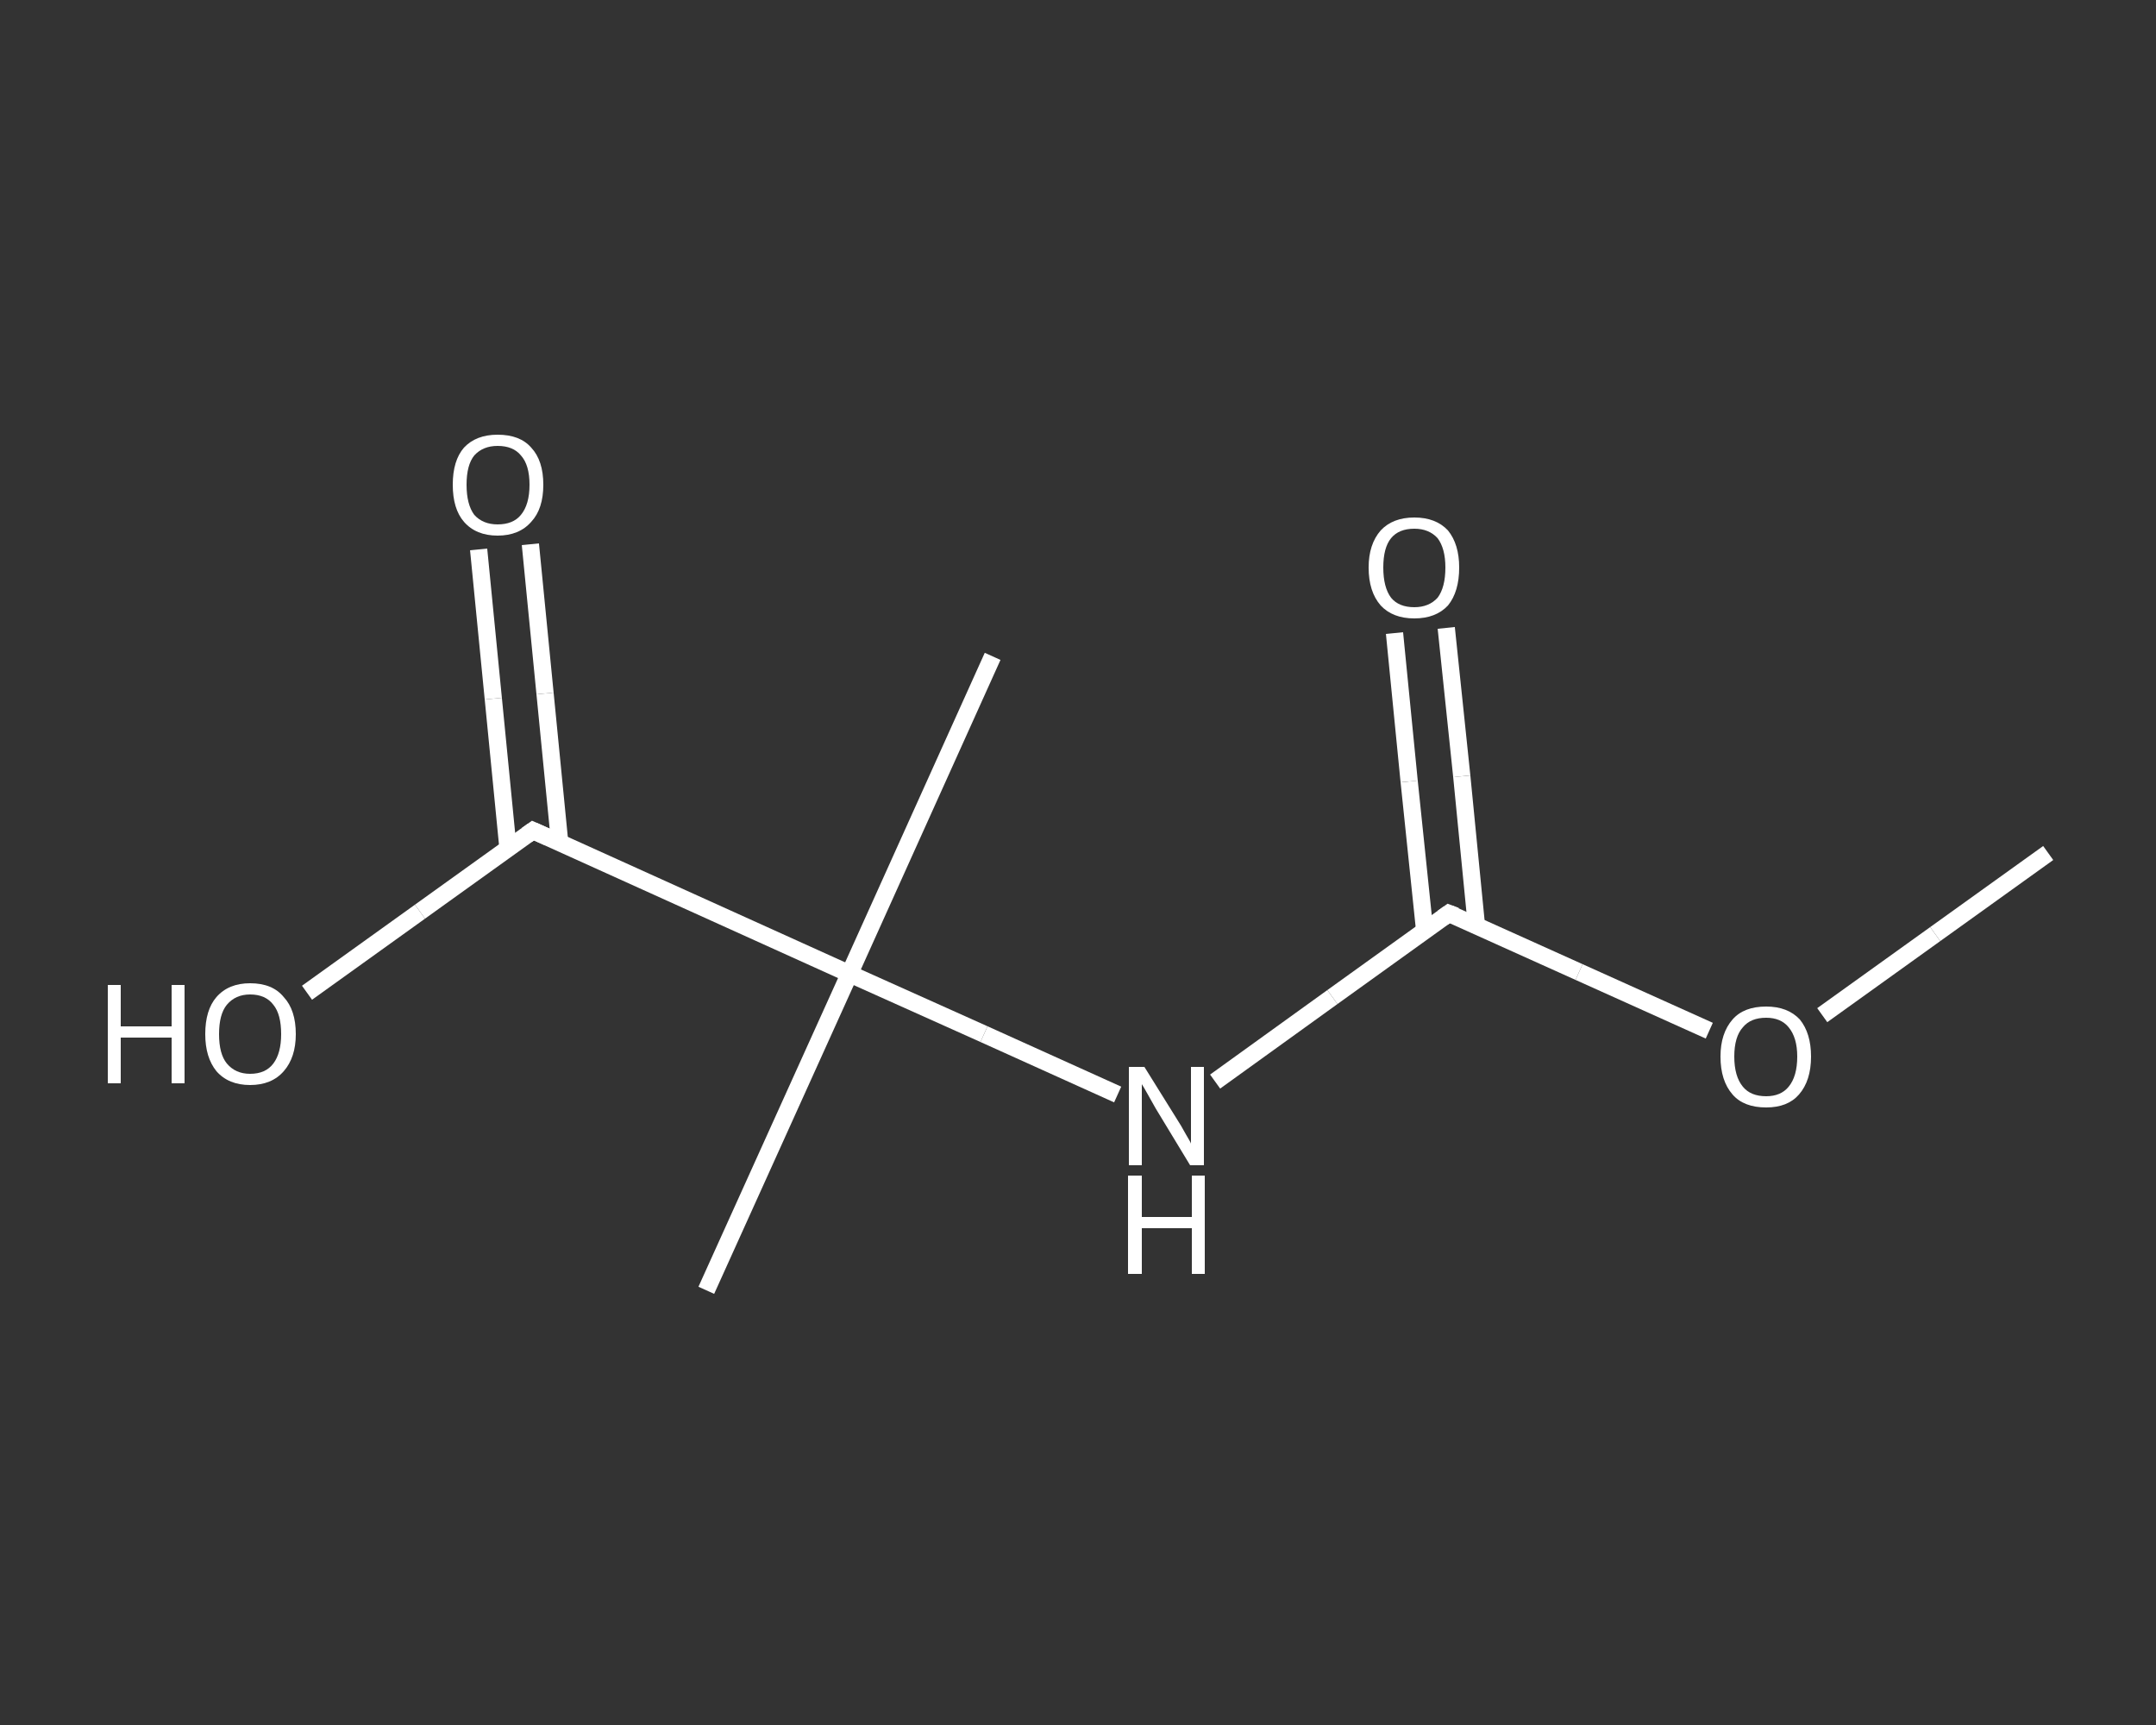 <?xml version='1.0' encoding='iso-8859-1'?>
<svg version='1.1' baseProfile='full'
              xmlns='http://www.w3.org/2000/svg'
                      xmlns:rdkit='http://www.rdkit.org/xml'
                      xmlns:xlink='http://www.w3.org/1999/xlink'
                  xml:space='preserve'
width='250px' height='200px' viewBox='0 0 250 200'>
<rect x="0" y="0" width="250" height="200" fill="#333333" stroke="none"/>
<!-- END OF HEADER -->
<rect style='opacity:1.0;fill:transparent;stroke:none' width='250.0' height='200.0' x='0.0' y='0.0'> </rect>
<path class='bond-0 atom-0 atom-1' d='M 237.5,98.9 L 224.4,108.3' style='fill:none;fill-rule:evenodd;stroke:#FFFFFF;stroke-width:2.0px;stroke-linecap:butt;stroke-linejoin:miter;stroke-opacity:1' />
<path class='bond-0 atom-0 atom-1' d='M 224.4,108.3 L 211.3,117.7' style='fill:none;fill-rule:evenodd;stroke:#FFFFFF;stroke-width:2.0px;stroke-linecap:butt;stroke-linejoin:miter;stroke-opacity:1' />
<path class='bond-1 atom-1 atom-2' d='M 198.2,119.5 L 183.1,112.7' style='fill:none;fill-rule:evenodd;stroke:#FFFFFF;stroke-width:2.0px;stroke-linecap:butt;stroke-linejoin:miter;stroke-opacity:1' />
<path class='bond-1 atom-1 atom-2' d='M 183.1,112.7 L 168.0,105.9' style='fill:none;fill-rule:evenodd;stroke:#FFFFFF;stroke-width:2.0px;stroke-linecap:butt;stroke-linejoin:miter;stroke-opacity:1' />
<path class='bond-2 atom-2 atom-3' d='M 171.2,107.3 L 169.5,90.0' style='fill:none;fill-rule:evenodd;stroke:#FFFFFF;stroke-width:2.0px;stroke-linecap:butt;stroke-linejoin:miter;stroke-opacity:1' />
<path class='bond-2 atom-2 atom-3' d='M 169.5,90.0 L 167.7,72.8' style='fill:none;fill-rule:evenodd;stroke:#FFFFFF;stroke-width:2.0px;stroke-linecap:butt;stroke-linejoin:miter;stroke-opacity:1' />
<path class='bond-2 atom-2 atom-3' d='M 165.2,107.9 L 163.4,90.6' style='fill:none;fill-rule:evenodd;stroke:#FFFFFF;stroke-width:2.0px;stroke-linecap:butt;stroke-linejoin:miter;stroke-opacity:1' />
<path class='bond-2 atom-2 atom-3' d='M 163.4,90.6 L 161.7,73.4' style='fill:none;fill-rule:evenodd;stroke:#FFFFFF;stroke-width:2.0px;stroke-linecap:butt;stroke-linejoin:miter;stroke-opacity:1' />
<path class='bond-3 atom-2 atom-4' d='M 168.0,105.9 L 154.5,115.6' style='fill:none;fill-rule:evenodd;stroke:#FFFFFF;stroke-width:2.0px;stroke-linecap:butt;stroke-linejoin:miter;stroke-opacity:1' />
<path class='bond-3 atom-2 atom-4' d='M 154.5,115.6 L 140.9,125.4' style='fill:none;fill-rule:evenodd;stroke:#FFFFFF;stroke-width:2.0px;stroke-linecap:butt;stroke-linejoin:miter;stroke-opacity:1' />
<path class='bond-4 atom-4 atom-5' d='M 129.6,126.9 L 114.1,119.9' style='fill:none;fill-rule:evenodd;stroke:#FFFFFF;stroke-width:2.0px;stroke-linecap:butt;stroke-linejoin:miter;stroke-opacity:1' />
<path class='bond-4 atom-4 atom-5' d='M 114.1,119.9 L 98.5,112.9' style='fill:none;fill-rule:evenodd;stroke:#FFFFFF;stroke-width:2.0px;stroke-linecap:butt;stroke-linejoin:miter;stroke-opacity:1' />
<path class='bond-5 atom-5 atom-6' d='M 98.5,112.9 L 81.9,149.6' style='fill:none;fill-rule:evenodd;stroke:#FFFFFF;stroke-width:2.0px;stroke-linecap:butt;stroke-linejoin:miter;stroke-opacity:1' />
<path class='bond-6 atom-5 atom-7' d='M 98.5,112.9 L 115.1,76.1' style='fill:none;fill-rule:evenodd;stroke:#FFFFFF;stroke-width:2.0px;stroke-linecap:butt;stroke-linejoin:miter;stroke-opacity:1' />
<path class='bond-7 atom-5 atom-8' d='M 98.5,112.9 L 61.8,96.3' style='fill:none;fill-rule:evenodd;stroke:#FFFFFF;stroke-width:2.0px;stroke-linecap:butt;stroke-linejoin:miter;stroke-opacity:1' />
<path class='bond-8 atom-8 atom-9' d='M 64.9,97.7 L 63.2,80.4' style='fill:none;fill-rule:evenodd;stroke:#FFFFFF;stroke-width:2.0px;stroke-linecap:butt;stroke-linejoin:miter;stroke-opacity:1' />
<path class='bond-8 atom-8 atom-9' d='M 63.2,80.4 L 61.5,63.1' style='fill:none;fill-rule:evenodd;stroke:#FFFFFF;stroke-width:2.0px;stroke-linecap:butt;stroke-linejoin:miter;stroke-opacity:1' />
<path class='bond-8 atom-8 atom-9' d='M 58.9,98.3 L 57.2,81.0' style='fill:none;fill-rule:evenodd;stroke:#FFFFFF;stroke-width:2.0px;stroke-linecap:butt;stroke-linejoin:miter;stroke-opacity:1' />
<path class='bond-8 atom-8 atom-9' d='M 57.2,81.0 L 55.5,63.7' style='fill:none;fill-rule:evenodd;stroke:#FFFFFF;stroke-width:2.0px;stroke-linecap:butt;stroke-linejoin:miter;stroke-opacity:1' />
<path class='bond-9 atom-8 atom-10' d='M 61.8,96.3 L 48.7,105.7' style='fill:none;fill-rule:evenodd;stroke:#FFFFFF;stroke-width:2.0px;stroke-linecap:butt;stroke-linejoin:miter;stroke-opacity:1' />
<path class='bond-9 atom-8 atom-10' d='M 48.7,105.7 L 35.6,115.1' style='fill:none;fill-rule:evenodd;stroke:#FFFFFF;stroke-width:2.0px;stroke-linecap:butt;stroke-linejoin:miter;stroke-opacity:1' />
<path d='M 168.8,106.2 L 168.0,105.9 L 167.3,106.4' style='fill:none;stroke:#FFFFFF;stroke-width:2.0px;stroke-linecap:butt;stroke-linejoin:miter;stroke-opacity:1;' />
<path d='M 63.6,97.1 L 61.8,96.3 L 61.1,96.8' style='fill:none;stroke:#FFFFFF;stroke-width:2.0px;stroke-linecap:butt;stroke-linejoin:miter;stroke-opacity:1;' />
<path class='atom-1' d='M 199.5 122.5
Q 199.5 119.8, 200.9 118.2
Q 202.2 116.7, 204.8 116.7
Q 207.3 116.7, 208.7 118.2
Q 210.0 119.8, 210.0 122.5
Q 210.0 125.3, 208.6 126.9
Q 207.3 128.4, 204.8 128.4
Q 202.2 128.4, 200.9 126.9
Q 199.5 125.3, 199.5 122.5
M 204.8 127.1
Q 206.5 127.1, 207.4 126.0
Q 208.4 124.8, 208.4 122.5
Q 208.4 120.3, 207.4 119.1
Q 206.5 118.0, 204.8 118.0
Q 203.0 118.0, 202.1 119.1
Q 201.1 120.2, 201.1 122.5
Q 201.1 124.8, 202.1 126.0
Q 203.0 127.1, 204.8 127.1
' fill='#FFFFFF'/>
<path class='atom-3' d='M 158.7 65.8
Q 158.7 63.1, 160.1 61.5
Q 161.5 60.0, 164.0 60.0
Q 166.5 60.0, 167.9 61.5
Q 169.2 63.1, 169.2 65.8
Q 169.2 68.6, 167.9 70.2
Q 166.5 71.7, 164.0 71.7
Q 161.5 71.7, 160.1 70.2
Q 158.7 68.6, 158.7 65.8
M 164.0 70.4
Q 165.7 70.4, 166.7 69.3
Q 167.6 68.1, 167.6 65.8
Q 167.6 63.6, 166.7 62.4
Q 165.7 61.3, 164.0 61.3
Q 162.2 61.3, 161.3 62.4
Q 160.4 63.5, 160.4 65.8
Q 160.4 68.1, 161.3 69.3
Q 162.2 70.4, 164.0 70.4
' fill='#FFFFFF'/>
<path class='atom-4' d='M 132.7 123.7
L 136.5 129.8
Q 136.9 130.4, 137.5 131.5
Q 138.1 132.5, 138.1 132.6
L 138.1 123.7
L 139.6 123.7
L 139.6 135.1
L 138.0 135.1
L 134.0 128.5
Q 133.6 127.8, 133.1 126.9
Q 132.6 126.0, 132.4 125.7
L 132.4 135.1
L 130.9 135.1
L 130.9 123.7
L 132.7 123.7
' fill='#FFFFFF'/>
<path class='atom-4' d='M 130.8 136.3
L 132.4 136.3
L 132.4 141.1
L 138.2 141.1
L 138.2 136.3
L 139.7 136.3
L 139.7 147.7
L 138.2 147.7
L 138.2 142.4
L 132.4 142.4
L 132.4 147.7
L 130.8 147.7
L 130.8 136.3
' fill='#FFFFFF'/>
<path class='atom-9' d='M 52.5 56.2
Q 52.5 53.4, 53.8 51.9
Q 55.2 50.4, 57.7 50.4
Q 60.3 50.4, 61.6 51.9
Q 63.0 53.4, 63.0 56.2
Q 63.0 59.0, 61.6 60.5
Q 60.2 62.1, 57.7 62.1
Q 55.2 62.1, 53.8 60.5
Q 52.5 59.0, 52.5 56.2
M 57.7 60.8
Q 59.5 60.8, 60.4 59.7
Q 61.4 58.5, 61.4 56.2
Q 61.4 53.9, 60.4 52.8
Q 59.5 51.7, 57.7 51.7
Q 56.0 51.7, 55.0 52.8
Q 54.1 53.9, 54.1 56.2
Q 54.1 58.5, 55.0 59.7
Q 56.0 60.8, 57.7 60.8
' fill='#FFFFFF'/>
<path class='atom-10' d='M 12.5 114.2
L 14.0 114.2
L 14.0 119.0
L 19.9 119.0
L 19.9 114.2
L 21.4 114.2
L 21.4 125.6
L 19.9 125.6
L 19.9 120.3
L 14.0 120.3
L 14.0 125.6
L 12.5 125.6
L 12.5 114.2
' fill='#FFFFFF'/>
<path class='atom-10' d='M 23.8 119.9
Q 23.8 117.1, 25.1 115.6
Q 26.5 114.0, 29.0 114.0
Q 31.6 114.0, 32.9 115.6
Q 34.3 117.1, 34.3 119.9
Q 34.3 122.6, 32.9 124.2
Q 31.5 125.8, 29.0 125.8
Q 26.5 125.8, 25.1 124.2
Q 23.8 122.6, 23.8 119.9
M 29.0 124.5
Q 30.8 124.5, 31.7 123.3
Q 32.6 122.1, 32.6 119.9
Q 32.6 117.6, 31.7 116.5
Q 30.8 115.3, 29.0 115.3
Q 27.3 115.3, 26.3 116.5
Q 25.4 117.6, 25.4 119.9
Q 25.4 122.2, 26.3 123.3
Q 27.3 124.5, 29.0 124.5
' fill='#FFFFFF'/>
</svg>
